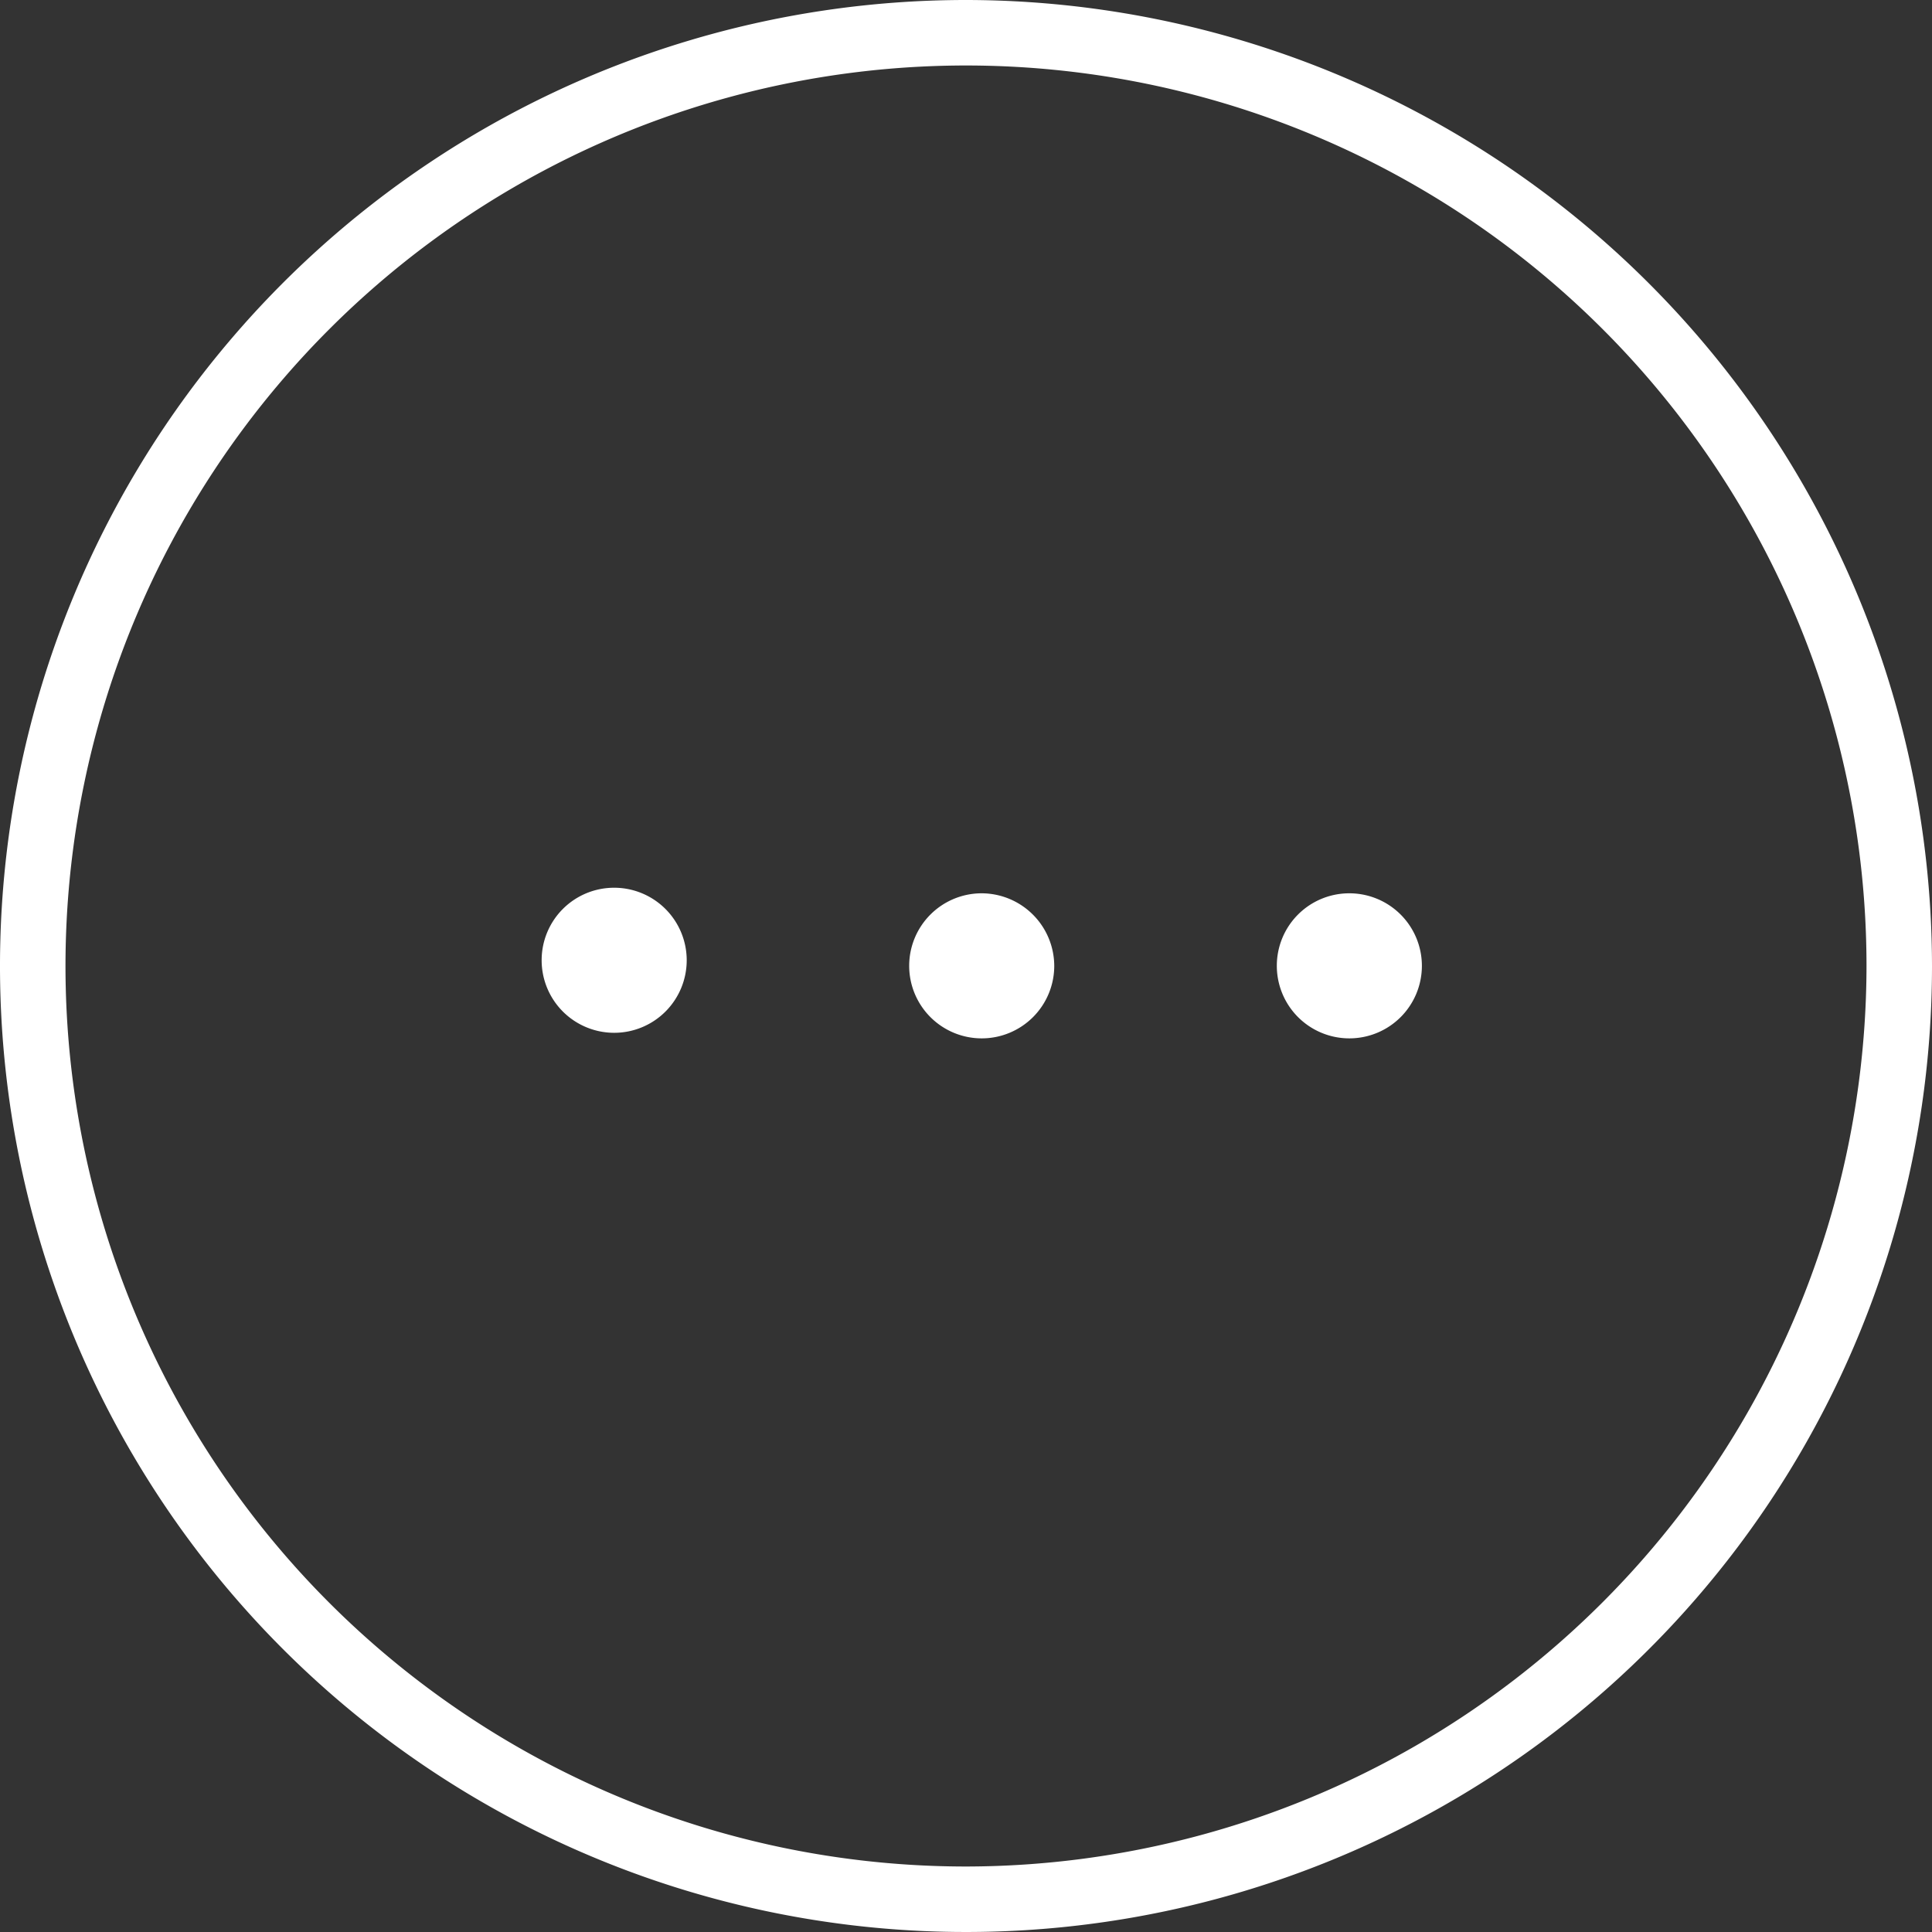 <svg xmlns="http://www.w3.org/2000/svg" width="59" height="59" viewBox="0 0 59 59">
  <rect x="0" y="0" width="59" height="59" fill="#333333" stroke="none"/>
<defs>
    <style>
      .cls-1 {
        fill: #fff;
        fill-rule: evenodd;
      }
    </style>
  </defs>
  <path id="Kształt_1" data-name="Kształt 1" class="cls-1" d="M403.5,1347a29.5,29.5,0,1,0,29.5,29.5A29.531,29.531,0,0,0,403.5,1347Zm0,57a27.5,27.5,0,1,1,27.5-27.5A27.533,27.533,0,0,1,403.5,1404Zm-10.745-29.89a2.215,2.215,0,1,1-2.214,2.21A2.212,2.212,0,0,1,392.755,1374.11Zm11.226,0.17a2.215,2.215,0,1,0,2.214,2.22A2.224,2.224,0,0,0,403.981,1374.28Zm11.226,0a2.215,2.215,0,1,1-2.215,2.21A2.212,2.212,0,0,1,415.207,1374.28Z" transform="translate(-374 -1347)"/>
</svg>
